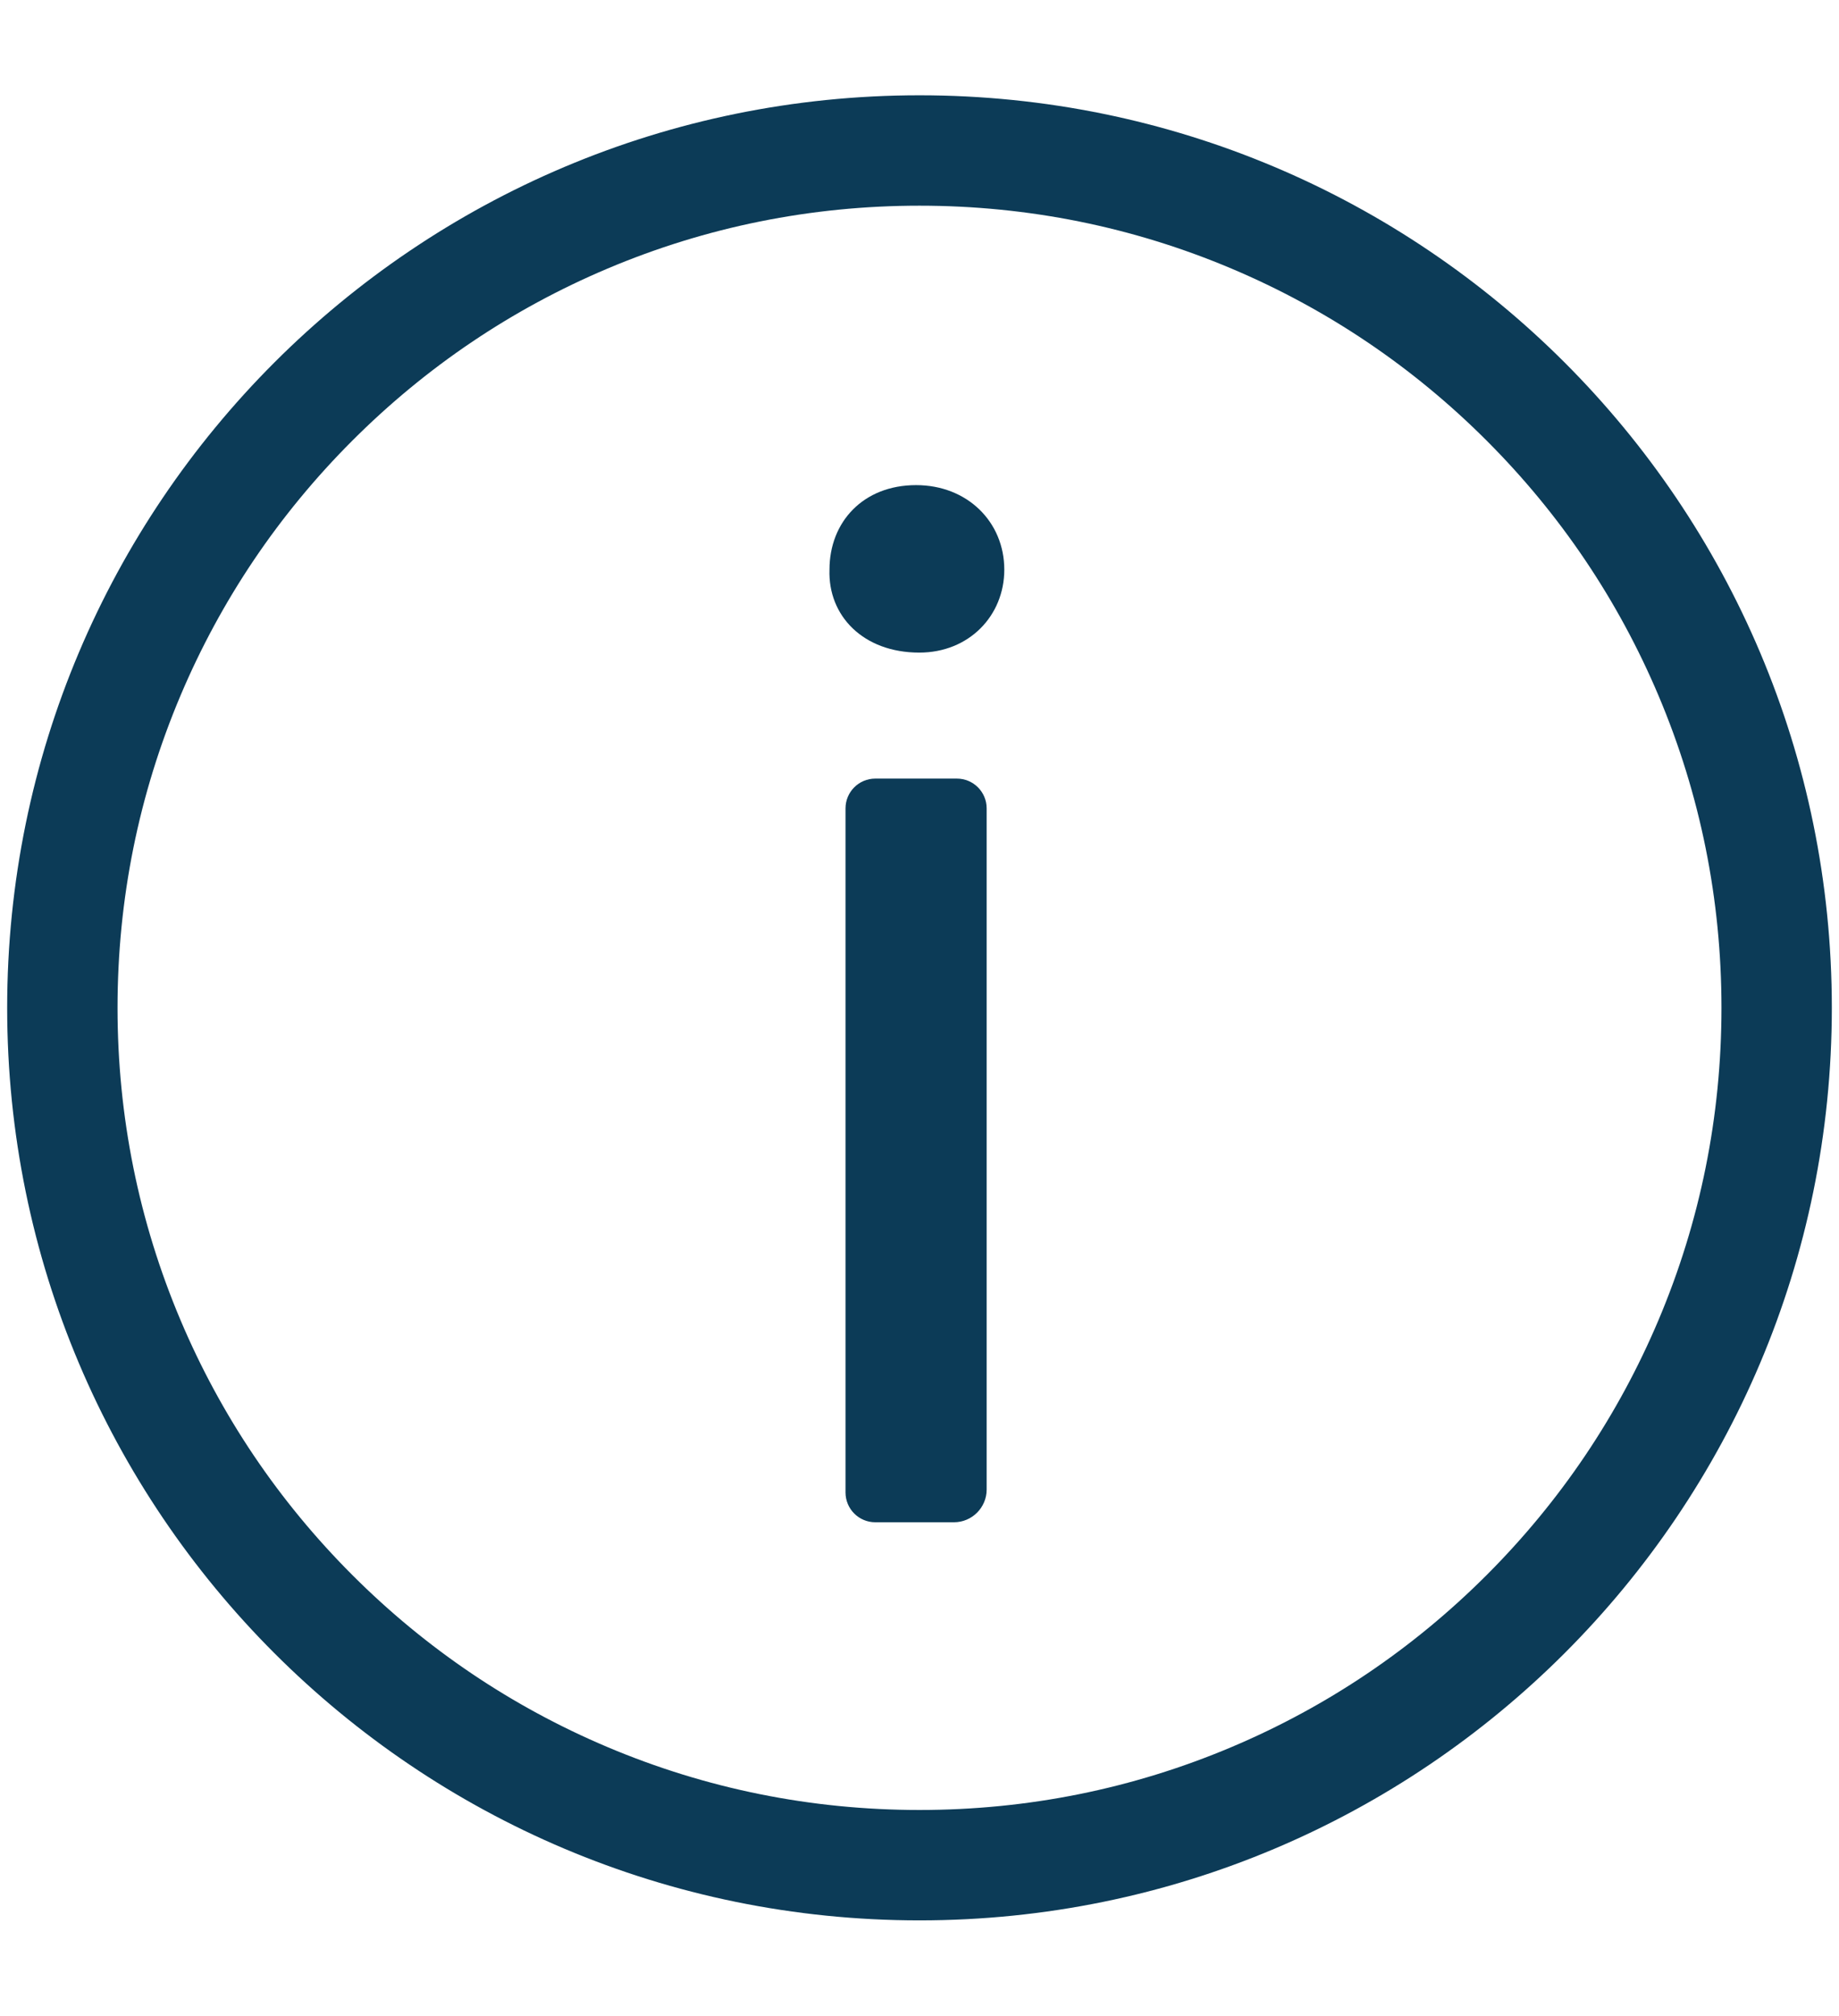 <?xml version="1.0" encoding="utf-8"?>
<!-- Generator: Adobe Illustrator 22.1.0, SVG Export Plug-In . SVG Version: 6.00 Build 0)  -->
<svg version="1.1" id="Ebene_1" xmlns="http://www.w3.org/2000/svg" xmlns:xlink="http://www.w3.org/1999/xlink" x="0px" y="0px"
	 viewBox="0 0 499.9 547.8" style="enable-background:new 0 0 499.9 547.8;" xml:space="preserve">
<style type="text/css">
	.st0{display:none;}
	.st1{display:inline;}
	.st2{fill:#0C3B57;}
	.st3{display:inline;fill:#166DA1;}
</style>
<g id="Ebene_1_3_" class="st0">
	<g id="Ebene_1_2_" class="st1">
		<g id="Ebene_1_1_">
		</g>
		<path d="M249.95,185.4l64.9,98.8h-129.8L249.95,185.4L249.95,185.4z M497.95,273.9c0,136.9-111.1,248-248,248s-248-111.1-248-248
			s111.1-248,248-248S497.95,137,497.95,273.9z M398.15,356.6l-148.2-223.2l-148.2,223.2h30.4l33.6-51.7h168.6l33.6,51.7H398.15z"/>
	</g>
	<g id="Ebene_3" class="st1">
		<path d="M423.75,85.7c7.8,0,14.3,6.6,14.3,14.3v347.6c0,7.8-6.6,14.3-14.3,14.3H76.15c-7.8,0-14.3-6.6-14.3-14.3V100.1
			c0-7.8,6.6-14.3,14.3-14.3h347.6 M423.75,49.9H76.15c-27.5,0-50.2,22.7-50.2,50.2v347.6c0,27.5,22.7,50.2,50.2,50.2h347.6
			c27.5,0,50.2-22.7,50.2-50.2V100.1C473.95,72.6,451.25,49.9,423.75,49.9z M365.25,189.1c-6,0-29.9,15.5-52.6,15.5
			c-4.2,0-8.4-0.6-12.5-2.4c-19.7-7.8-37-13.7-59.1-13.7c-20.3,0-41.8,6.6-59.7,13.7c-1.8,0.6-3.6,1.2-4.8,1.8v-17.9
			c7.8-6,12.5-14.9,12.5-25.7c0-17.9-14.3-32.3-32.3-32.3s-32.3,14.3-32.3,32.3c0,10.2,4.8,19.7,12.5,25.7v212.1
			c0,10.8,9,19.7,19.7,19.7c9,0,16.1-6,18.5-13.7v-1.3c0.6-1.8,0.6-3,0.6-4.8v-44.2c1.2,0,2.4-0.6,3-1.2c19.7-8.4,43-16.7,65.7-16.7
			c31.1,0,43,16.1,69.3,16.1c18.5,0,36.4-6.6,52-13.7c4.2-1.8,7.2-3.6,7.2-7.8V196.2C374.75,192.1,370.65,189.1,365.25,189.1
			L365.25,189.1z"/>
	</g>
	<g id="Ebene_4" class="st1">
		<path d="M417.95,17.9h-336c-13.255,0-24,10.745-24,24v16c0,13.255,10.745,24,24,24c0,90.965,51.016,167.734,120.842,192
			C132.966,298.166,81.95,374.935,81.95,465.9c-13.255,0-24,10.745-24,24v16c0,13.255,10.745,24,24,24h336c13.255,0,24-10.745,24-24
			v-16c0-13.255-10.745-24-24-24c0-90.965-51.016-167.734-120.842-192c69.826-24.266,120.842-101.035,120.842-192
			c13.255,0,24-10.745,24-24v-16C441.95,28.645,431.205,17.9,417.95,17.9z M342.872,401.9H157.03c17.059-46.797,52.096-80,92.92-80
			C290.771,321.9,325.812,355.096,342.872,401.9z M342.891,145.9H157.028c-7.09-19.452-11.078-41.252-11.078-64h208
			C353.95,104.705,349.963,126.487,342.891,145.9z"/>
	</g>
	<g id="Ebene_5" class="st1">
		<path d="M249.95,25.9c-137,0-248,111-248,248s111,248,248,248s248-111,248-248S386.95,25.9,249.95,25.9z M307.05,376l-88.2-64.1
			c-3.1-2.3-4.9-5.9-4.9-9.7V133.9c0-6.6,5.4-12,12-12h48c6.6,0,12,5.4,12,12v137.7l63.5,46.2c5.4,3.9,6.5,11.4,2.6,16.8l-28.2,38.8
			C319.95,378.7,312.45,379.9,307.05,376L307.05,376z"/>
	</g>
	<g id="Ebene_8" class="st1">
		<path class="st2" d="M179.729,472.325c-29.14,0-69.224-7.242-94.704-41.743c-15.586-21.103-19.744-44.498-19.744-54.995
			c0-1.367-0.035-3.134-0.077-5.228c-0.484-24.665-1.616-82.425,30.853-97.334l0.265-0.117
			c22.368-9.374,112.058-28.199,201.227-40.116v-25.074c0-36.621,0-53.335-41.301-53.335c-43.828,0-96.696,20.047-124.187,38.91
			c-5.306,3.568-11.877,4.609-17.65,2.833c-5.596-1.721-9.992-5.92-12.385-11.828c-4.005-9.605-7.076-24.959-8.553-32.344
			c-0.23-1.146-0.412-2.06-0.544-2.67l-0.048-0.24c-2.823-15.16,5.597-22.522,9.745-25.156
			c42.262-30.773,100.887-48.414,160.91-48.414c56.414,0,99.873,11.4,129.172,33.885c27.518,21.118,42.089,52.226,42.136,89.96
			v251.347c0,8.152-4.275,14.461-10.891,16.076c-2.278,0.569-7.473,0.971-53.415,0.848c-2.207-0.006-3.93-0.01-4.976-0.01
			c-0.45,0-44.786-0.453-52.643-1.929l-0.006,0.024c-7.443-1.673-11.889-9.505-11.889-16.11v-7.584
			C266.882,457.915,218.04,472.325,179.729,472.325z M103.118,288.731c-22.088,10.346-21.043,63.727-20.698,81.29
			c0.043,2.229,0.079,4.11,0.079,5.566c0,6.283,2.942,26.575,16.375,44.764c17.032,23.061,44.235,34.755,80.854,34.755
			c40.082,0,94.737-17.847,125.812-34.64l12.702-6.864v35.427c8.275,0.617,39.21,1.331,47.319,1.331c1.057,0,2.795,0.005,5.022,0.01
			c24.94,0.068,40.707-0.026,47.041-0.277V199.33c-0.04-32.636-11.95-58.314-35.4-76.31
			c-26.222-20.123-66.154-30.326-118.689-30.326c-56.573,0-111.614,16.507-151.011,45.288l-0.607,0.405
			c-0.857,0.521-3.122,1.898-2.128,7.403c0.141,0.664,0.332,1.615,0.567,2.788c1.263,6.317,4.223,21.108,7.575,29.128l0.045,0.11
			c0.424,1.055,0.928,1.679,1.497,1.854c0.792,0.243,2.016-0.017,2.914-0.62c30.3-20.791,86.056-41.885,133.861-41.885
			c58.52,0,58.52,34.271,58.52,70.554v40.193l-7.505,0.971C235.959,258.1,129.166,277.906,103.118,288.731z M316.596,448.867
			L316.596,448.867L316.596,448.867z M107.446,131.03h0.009H107.446z M239.046,408.262c-42.95,0-58.413-25.002-58.605-46.411v-0.078
			c0-0.967-0.024-2.077-0.05-3.3c-0.267-12.651-0.821-38.931,20.24-49.191c21.307-11.52,65.131-25.672,104.657-29.297l9.396-0.862
			v104.656l-4.089,2.523C286.974,400.875,262.901,408.262,239.046,408.262z M197.66,361.731c0.072,6.924,3.291,29.312,41.386,29.312
			c19.269,0,38.901-5.7,58.419-16.955v-75.893c-33.682,4.492-70.514,16.385-88.798,26.317l-0.391,0.2
			c-10.391,4.976-10.955,19.849-10.669,33.398C197.634,359.451,197.659,360.668,197.66,361.731z M197.66,361.774h0.009H197.66z"/>
	</g>
	<rect x="237.859" y="79.031" class="st3" width="24.181" height="389.738"/>
	<rect x="55.081" y="261.809" class="st3" width="389.738" height="24.181"/>
</g>
<g id="Ebene_2_1_" class="st0">
	<g id="Ebene_7" class="st1">
		<path class="st2" d="M496.497,460.186l-35.634-346.5c-0.275-2.705-1.78-5.105-4.068-6.57
			c-33.509-21.499-73.618-33.641-111.724-33.641c-30.275,0-61.394,6.976-87.449,26.055c-3.081,2.258-7.271,2.258-10.353,0
			c-26.055-19.078-57.174-26.055-87.449-26.055c-38.106,0-78.215,12.143-111.724,33.641c-2.288,1.464-3.793,3.864-4.068,6.57
			L7.601,467.951c-0.132,1.284,0.852,2.41,2.141,2.453L10,470.412c21.295,0,39.479-6.047,58.873-16.257
			c29.909-16.17,61.028-25.821,94.059-25.821c31.119,0,60.031,11.187,83.249,35.065c3.417,3.509,9.112,3.509,12.529,0
			c23.217-23.878,52.13-35.065,83.249-35.065c33.031,0,63.408,11.107,94.059,25.821c17.982,8.632,30.543,14.678,48.482,16.132
			C489.981,470.725,497.056,465.657,496.497,460.186z M43.721,441.956C28,449.991,28,445.943,30.052,430.789l29.894-308.552
			c0.331-3.439,2.304-6.471,5.225-8.022c28.031-14.912,60.56-22.782,90.773-22.782c31.514,0,61.276,5.725,86.056,29.195v315.594
			c-26.775-18.247-54.817-27.049-86.056-27.049C112.481,409.172,81.026,422.888,43.721,441.956z M347.122,408.046
			c-32.801,0-62.118,9.53-90.122,29.336V121.273c25.644-25.692,56.92-31.486,90.122-31.486c30.508,0,63.354,7.883,91.658,22.82
			c2.949,1.553,4.942,4.59,5.276,8.035L476,447.787C430.945,424.664,396.897,408.046,347.122,408.046z"/>
	</g>
</g>
<path class="st2" d="M695.224,458.49h-80.501c-2.237,0-4.05-1.813-4.05-4.05V202.986c0-2.237,1.813-4.05,4.05-4.05h76.451
	c2.237,0,4.05,1.813,4.05,4.05V458.49L695.224,458.49z M633.898,440.567h37.926c2.367,0,4.286-1.919,4.286-4.286V221.055
	c0-1.923-1.559-3.482-3.482-3.482h-39.096c-2.067,0-3.743,1.676-3.743,3.743v215.142
	C629.789,438.727,631.628,440.567,633.898,440.567z M653.06,180.086c-16.267,0-28.852-3.973-37.408-11.809l0,0
	c-8.764-8.023-13.206-19.284-13.206-33.468c0-14.332,4.444-25.667,13.208-33.69c8.553-7.836,21.139-11.809,37.407-11.809
	c16.132,0,28.654,4.021,37.218,11.951c8.742,8.104,13.174,19.39,13.174,33.547c0,14.18-4.443,25.439-13.205,33.466
	C681.687,176.113,669.176,180.086,653.06,180.086z M653.053,107.638c-11.219,0-19.481,2.357-24.554,7.006
	c-4.956,4.538-7.364,11.131-7.364,20.158c0,8.888,2.408,15.414,7.363,19.95l0.001,0.001c5.074,4.648,13.335,7.006,24.554,7.006
	c11.079,0,19.272-2.358,24.349-7.007c4.954-4.539,7.363-11.065,7.363-19.95c0-8.902-2.42-15.472-7.397-20.085
	C672.297,110.02,664.115,107.638,653.053,107.638z"/>
<g id="Ebene_5_1_">
	<g>
		<path class="st2" d="M249.95,55.9c29.453,0,58.005,5.759,84.863,17.116c25.956,10.976,49.272,26.695,69.299,46.723
			c20.027,20.027,35.747,43.343,46.723,69.299c11.357,26.858,17.116,55.41,17.116,84.863s-5.759,58.005-17.116,84.863
			c-10.976,25.956-26.695,49.272-46.723,69.299c-20.027,20.027-43.343,35.747-69.299,46.723
			c-26.858,11.357-55.41,17.116-84.863,17.116s-58.005-5.759-84.863-17.116c-25.956-10.976-49.272-26.695-69.299-46.723
			c-20.027-20.027-35.747-43.343-46.723-69.299C37.709,331.905,31.95,303.353,31.95,273.9s5.759-58.005,17.116-84.863
			c10.976-25.956,26.695-49.272,46.723-69.299c20.027-20.027,43.343-35.747,69.299-46.723C191.945,61.659,220.497,55.9,249.95,55.9
			 M249.95,25.9c-137,0-248,111-248,248s111,248,248,248s248-111,248-248S386.95,25.9,249.95,25.9L249.95,25.9z"/>
	</g>
</g>
<g>
	<path class="st2" d="M249.023,131.842c13.95,0,23.977,10.022,23.977,22.968c0,12.528-9.591,22.549-23.106,22.549
		c-15.258,0-24.848-10.022-24.413-22.549C225.481,141.864,234.637,131.842,249.023,131.842z M249.203,413.709h-11.269
		c-4.471,0-8.095-3.624-8.095-8.095V219.695c0-4.471,3.624-8.095,8.095-8.095h22.174c4.471,0,8.095,3.624,8.095,8.095v185.111
		c0,4.917-3.986,8.903-8.903,8.903H249.203z"/>
</g>
</svg>
